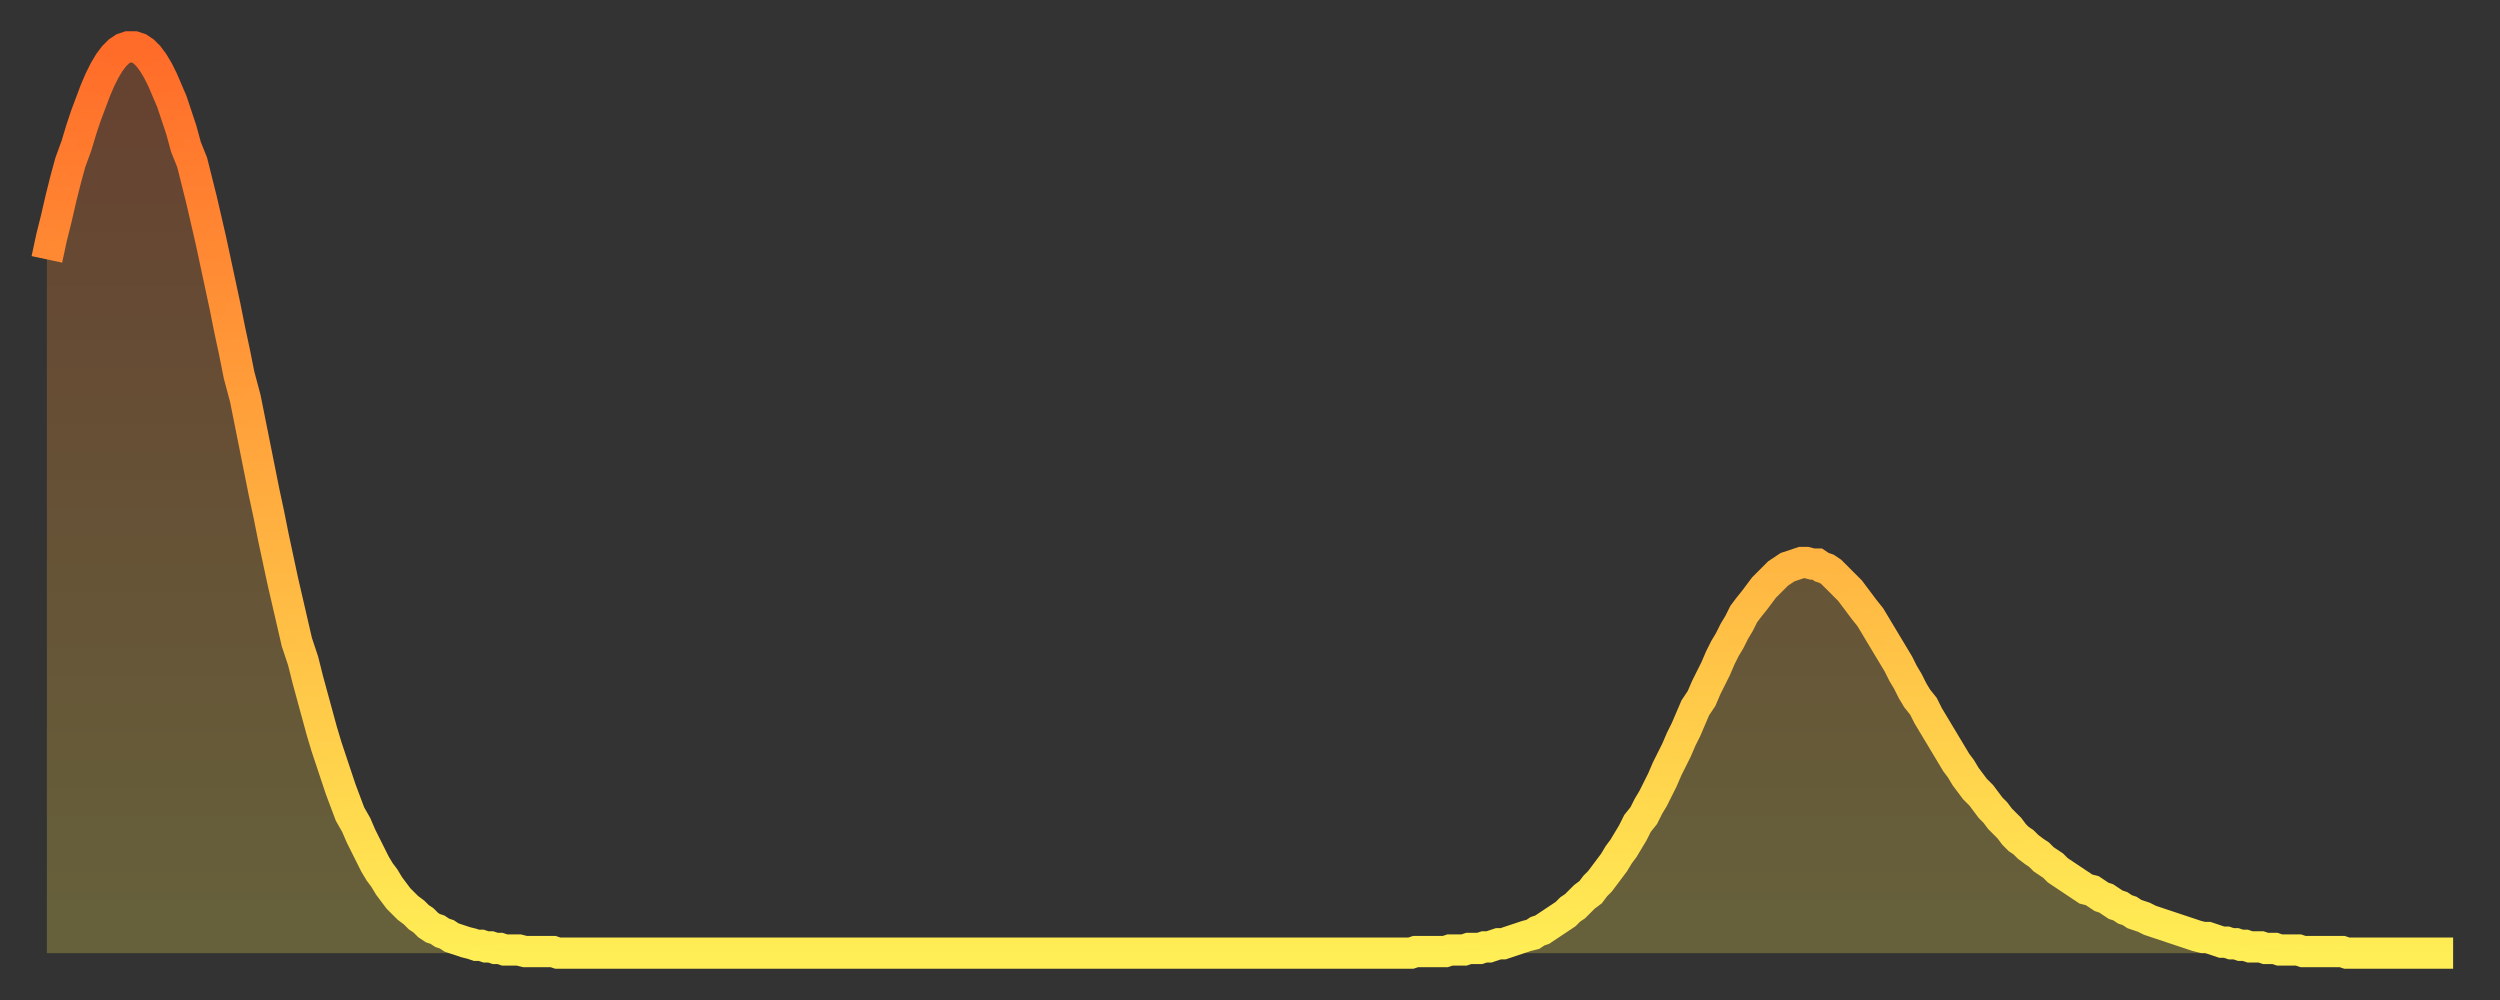 <?xml version="1.0" encoding="utf-8" ?>
<svg baseProfile="full" height="64" version="1.1" width="160" xmlns="http://www.w3.org/2000/svg" xmlns:ev="http://www.w3.org/2001/xml-events" xmlns:xlink="http://www.w3.org/1999/xlink"><rect width="100%" height="100%" fill="#333333" stroke="none"/><defs><linearGradient id="id88948" x1="0" x2="0" y1="0" y2="1"><stop offset="0%" stop-color="#ff6b29" /><stop offset="50%" stop-color="#ffad3f" /><stop offset="100%" stop-color="#ffee55" /></linearGradient></defs><g transform="translate(3,3)"><g><path d="M 0.0 13.6 0.3 12.2 0.6 11.0 0.9 9.7 1.2 8.5 1.5 7.4 1.9 6.3 2.2 5.3 2.5 4.4 2.8 3.6 3.1 2.8 3.4 2.1 3.7 1.5 4.0 1.0 4.3 0.6 4.6 0.3 4.9 0.1 5.2 0.0 5.6 0.0 5.9 0.1 6.2 0.3 6.5 0.6 6.8 1.0 7.1 1.5 7.4 2.1 7.7 2.8 8.0 3.5 8.3 4.4 8.6 5.3 8.9 6.4 9.3 7.4 9.6 8.6 9.9 9.8 10.2 11.1 10.5 12.4 10.8 13.8 11.1 15.2 11.4 16.6 11.7 18.1 12.0 19.5 12.3 21.0 12.7 22.5 13.0 24.0 13.3 25.5 13.6 27.0 13.9 28.5 14.2 29.9 14.5 31.4 14.8 32.8 15.1 34.2 15.4 35.5 15.7 36.8 16.0 38.1 16.4 39.3 16.7 40.5 17.0 41.6 17.3 42.7 17.6 43.8 17.9 44.8 18.2 45.7 18.5 46.6 18.8 47.5 19.1 48.3 19.4 49.1 19.8 49.8 20.1 50.5 20.4 51.1 20.7 51.7 21.0 52.3 21.3 52.8 21.6 53.2 21.9 53.7 22.2 54.1 22.5 54.5 22.8 54.8 23.1 55.1 23.5 55.4 23.8 55.7 24.1 55.9 24.4 56.2 24.7 56.4 25.0 56.5 25.3 56.7 25.6 56.8 25.9 57.0 26.2 57.1 26.5 57.2 26.8 57.3 27.2 57.4 27.5 57.5 27.8 57.5 28.1 57.6 28.4 57.6 28.7 57.7 29.0 57.7 29.3 57.8 29.6 57.8 29.9 57.8 30.2 57.8 30.6 57.9 30.9 57.9 31.2 57.9 31.5 57.9 31.8 57.9 32.1 57.9 32.4 57.9 32.7 58.0 33.0 58.0 33.3 58.0 33.6 58.0 33.9 58.0 34.3 58.0 34.6 58.0 34.9 58.0 35.2 58.0 35.5 58.0 35.8 58.0 36.1 58.0 36.4 58.0 36.7 58.0 37.0 58.0 37.3 58.0 37.7 58.0 38.0 58.0 38.3 58.0 38.6 58.0 38.9 58.0 39.2 58.0 39.5 58.0 39.8 58.0 40.1 58.0 40.4 58.0 40.7 58.0 41.0 58.0 41.4 58.0 41.7 58.0 42.0 58.0 42.3 58.0 42.6 58.0 42.9 58.0 43.2 58.0 43.5 58.0 43.8 58.0 44.1 58.0 44.4 58.0 44.7 58.0 45.1 58.0 45.4 58.0 45.7 58.0 46.0 58.0 46.3 58.0 46.6 58.0 46.9 58.0 47.2 58.0 47.5 58.0 47.8 58.0 48.1 58.0 48.5 58.0 48.8 58.0 49.1 58.0 49.4 58.0 49.7 58.0 50.0 58.0 50.3 58.0 50.6 58.0 50.9 58.0 51.2 58.0 51.5 58.0 51.8 58.0 52.2 58.0 52.5 58.0 52.8 58.0 53.1 58.0 53.4 58.0 53.7 58.0 54.0 58.0 54.3 58.0 54.6 58.0 54.9 58.0 55.2 58.0 55.6 58.0 55.9 58.0 56.2 58.0 56.5 58.0 56.8 58.0 57.1 58.0 57.4 58.0 57.7 58.0 58.0 58.0 58.3 58.0 58.6 58.0 58.9 58.0 59.3 58.0 59.6 58.0 59.9 58.0 60.2 58.0 60.5 58.0 60.8 58.0 61.1 58.0 61.4 58.0 61.7 58.0 62.0 58.0 62.3 58.0 62.6 58.0 63.0 58.0 63.3 58.0 63.6 58.0 63.9 58.0 64.2 58.0 64.5 58.0 64.8 58.0 65.1 58.0 65.4 58.0 65.7 58.0 66.0 58.0 66.4 58.0 66.7 58.0 67.0 58.0 67.3 58.0 67.6 58.0 67.9 58.0 68.2 58.0 68.5 58.0 68.8 58.0 69.1 58.0 69.4 58.0 69.7 58.0 70.1 58.0 70.4 58.0 70.7 58.0 71.0 58.0 71.3 58.0 71.6 58.0 71.9 58.0 72.2 58.0 72.5 58.0 72.8 58.0 73.1 58.0 73.5 58.0 73.8 58.0 74.1 58.0 74.4 58.0 74.7 58.0 75.0 58.0 75.3 58.0 75.6 58.0 75.9 58.0 76.2 58.0 76.5 58.0 76.8 58.0 77.2 58.0 77.5 58.0 77.8 58.0 78.1 58.0 78.4 58.0 78.7 58.0 79.0 58.0 79.3 58.0 79.6 58.0 79.9 58.0 80.2 58.0 80.5 58.0 80.9 58.0 81.2 58.0 81.5 58.0 81.8 58.0 82.1 58.0 82.4 58.0 82.7 58.0 83.0 58.0 83.3 58.0 83.6 58.0 83.9 58.0 84.3 58.0 84.6 58.0 84.9 58.0 85.2 58.0 85.5 58.0 85.8 58.0 86.1 58.0 86.4 58.0 86.7 58.0 87.0 58.0 87.3 58.0 87.6 57.9 88.0 57.9 88.3 57.9 88.6 57.9 88.9 57.9 89.2 57.9 89.5 57.9 89.8 57.8 90.1 57.8 90.4 57.8 90.7 57.8 91.0 57.7 91.4 57.7 91.7 57.7 92.0 57.6 92.3 57.6 92.6 57.5 92.9 57.4 93.2 57.4 93.5 57.3 93.8 57.2 94.1 57.1 94.4 57.0 94.7 56.9 95.1 56.8 95.4 56.6 95.7 56.5 96.0 56.3 96.3 56.1 96.6 55.9 96.9 55.7 97.2 55.5 97.5 55.2 97.8 55.0 98.1 54.7 98.4 54.4 98.8 54.1 99.1 53.7 99.4 53.4 99.7 53.0 100.0 52.6 100.3 52.2 100.6 51.7 100.9 51.3 101.2 50.8 101.5 50.3 101.8 49.7 102.2 49.2 102.5 48.6 102.8 48.1 103.1 47.5 103.4 46.9 103.7 46.2 104.0 45.6 104.3 45.0 104.6 44.3 104.9 43.7 105.2 43.0 105.5 42.3 105.9 41.7 106.2 41.0 106.5 40.4 106.8 39.8 107.1 39.1 107.4 38.5 107.7 38.0 108.0 37.4 108.3 36.9 108.6 36.3 108.9 35.9 109.3 35.4 109.6 35.0 109.9 34.6 110.2 34.3 110.5 34.0 110.8 33.7 111.1 33.5 111.4 33.3 111.7 33.2 112.0 33.1 112.3 33.0 112.6 33.0 113.0 33.1 113.3 33.1 113.6 33.3 113.9 33.4 114.2 33.6 114.5 33.9 114.8 34.2 115.1 34.5 115.4 34.8 115.7 35.2 116.0 35.6 116.3 36.0 116.7 36.5 117.0 37.0 117.3 37.5 117.6 38.0 117.9 38.5 118.2 39.0 118.5 39.5 118.8 40.1 119.1 40.6 119.4 41.2 119.7 41.7 120.1 42.2 120.4 42.8 120.7 43.3 121.0 43.8 121.3 44.3 121.6 44.8 121.9 45.3 122.2 45.8 122.5 46.2 122.8 46.7 123.1 47.1 123.4 47.5 123.8 47.9 124.1 48.3 124.4 48.7 124.7 49.0 125.0 49.4 125.3 49.7 125.6 50.0 125.9 50.4 126.2 50.7 126.5 50.9 126.8 51.2 127.2 51.5 127.5 51.7 127.8 52.0 128.1 52.2 128.4 52.4 128.7 52.7 129.0 52.9 129.3 53.1 129.6 53.3 129.9 53.5 130.2 53.7 130.5 53.9 130.9 54.0 131.2 54.2 131.5 54.4 131.8 54.5 132.1 54.7 132.4 54.9 132.7 55.0 133.0 55.2 133.3 55.3 133.6 55.5 133.9 55.6 134.2 55.7 134.6 55.9 134.9 56.0 135.2 56.1 135.5 56.2 135.8 56.3 136.1 56.4 136.4 56.5 136.7 56.6 137.0 56.7 137.3 56.8 137.6 56.9 138.0 57.0 138.3 57.0 138.6 57.1 138.9 57.2 139.2 57.3 139.5 57.3 139.8 57.4 140.1 57.4 140.4 57.5 140.7 57.5 141.0 57.6 141.3 57.6 141.7 57.6 142.0 57.7 142.3 57.7 142.6 57.7 142.9 57.8 143.2 57.8 143.5 57.8 143.8 57.8 144.1 57.8 144.4 57.9 144.7 57.9 145.1 57.9 145.4 57.9 145.7 57.9 146.0 57.9 146.3 57.9 146.6 57.9 146.9 57.9 147.2 58.0 147.5 58.0 147.8 58.0 148.1 58.0 148.4 58.0 148.8 58.0 149.1 58.0 149.4 58.0 149.7 58.0 150.0 58.0 150.3 58.0 150.6 58.0 150.9 58.0 151.2 58.0 151.5 58.0 151.8 58.0 152.1 58.0 152.5 58.0 152.8 58.0 153.1 58.0 153.4 58.0 153.7 58.0 154.0 58.0" fill="none" id="graph-curve" opacity="1" stroke="url(#id88948)" stroke-width="2" /><path d="M 0 58 L 0.0 13.6 0.3 12.2 0.6 11.0 0.9 9.7 1.2 8.5 1.5 7.4 1.9 6.3 2.2 5.3 2.5 4.4 2.8 3.6 3.1 2.8 3.4 2.1 3.7 1.5 4.0 1.0 4.3 0.6 4.6 0.3 4.9 0.1 5.2 0.0 5.6 0.0 5.9 0.1 6.2 0.3 6.5 0.6 6.8 1.0 7.1 1.5 7.4 2.1 7.7 2.8 8.0 3.5 8.3 4.4 8.6 5.3 8.9 6.4 9.3 7.4 9.6 8.6 9.9 9.8 10.2 11.1 10.5 12.4 10.8 13.8 11.1 15.2 11.4 16.6 11.7 18.1 12.0 19.5 12.3 21.0 12.7 22.5 13.0 24.0 13.3 25.5 13.6 27.0 13.9 28.5 14.2 29.9 14.5 31.4 14.8 32.8 15.1 34.2 15.4 35.5 15.7 36.8 16.0 38.1 16.4 39.3 16.7 40.5 17.0 41.6 17.3 42.7 17.6 43.8 17.9 44.8 18.2 45.7 18.5 46.6 18.8 47.5 19.1 48.3 19.4 49.1 19.8 49.8 20.1 50.5 20.4 51.1 20.7 51.7 21.0 52.3 21.3 52.8 21.6 53.2 21.9 53.7 22.2 54.1 22.5 54.5 22.8 54.8 23.1 55.1 23.5 55.4 23.8 55.7 24.1 55.9 24.4 56.2 24.7 56.4 25.0 56.5 25.3 56.7 25.6 56.8 25.9 57.0 26.2 57.1 26.5 57.2 26.8 57.3 27.2 57.4 27.5 57.5 27.8 57.5 28.1 57.6 28.4 57.6 28.7 57.7 29.0 57.7 29.3 57.8 29.6 57.8 29.9 57.8 30.2 57.8 30.6 57.9 30.9 57.9 31.2 57.9 31.5 57.9 31.8 57.9 32.1 57.9 32.4 57.9 32.7 58.0 33.0 58.0 33.3 58.0 33.6 58.0 33.9 58.0 34.3 58.0 34.6 58.0 34.9 58.0 35.2 58.0 35.5 58.0 35.8 58.0 36.1 58.0 36.4 58.0 36.7 58.0 37.0 58.0 37.3 58.0 37.7 58.0 38.0 58.0 38.3 58.0 38.6 58.0 38.9 58.0 39.2 58.0 39.5 58.0 39.8 58.0 40.1 58.0 40.4 58.0 40.7 58.0 41.0 58.0 41.4 58.0 41.7 58.0 42.0 58.0 42.3 58.0 42.6 58.0 42.9 58.0 43.2 58.0 43.5 58.0 43.8 58.0 44.1 58.0 44.4 58.0 44.7 58.0 45.1 58.0 45.4 58.0 45.7 58.0 46.0 58.0 46.3 58.0 46.6 58.0 46.9 58.0 47.2 58.0 47.5 58.0 47.8 58.0 48.1 58.0 48.5 58.0 48.8 58.0 49.1 58.0 49.4 58.0 49.7 58.0 50.0 58.0 50.3 58.0 50.6 58.0 50.9 58.0 51.2 58.0 51.5 58.0 51.8 58.0 52.2 58.0 52.5 58.0 52.8 58.0 53.1 58.0 53.4 58.0 53.7 58.0 54.0 58.0 54.3 58.0 54.6 58.0 54.9 58.0 55.2 58.0 55.6 58.0 55.9 58.0 56.2 58.0 56.5 58.0 56.8 58.0 57.1 58.0 57.4 58.0 57.7 58.0 58.0 58.0 58.3 58.0 58.6 58.0 58.9 58.0 59.3 58.0 59.6 58.0 59.9 58.0 60.2 58.0 60.5 58.0 60.8 58.0 61.1 58.0 61.4 58.0 61.7 58.0 62.0 58.0 62.3 58.0 62.6 58.0 63.0 58.0 63.3 58.0 63.6 58.0 63.9 58.0 64.2 58.0 64.5 58.0 64.8 58.0 65.1 58.0 65.4 58.0 65.7 58.0 66.0 58.0 66.4 58.0 66.7 58.0 67.0 58.0 67.3 58.0 67.6 58.0 67.9 58.0 68.2 58.0 68.5 58.0 68.8 58.0 69.1 58.0 69.4 58.0 69.7 58.0 70.1 58.0 70.4 58.0 70.7 58.0 71.0 58.0 71.3 58.0 71.6 58.0 71.9 58.0 72.2 58.0 72.5 58.0 72.8 58.0 73.1 58.0 73.5 58.0 73.8 58.0 74.1 58.0 74.4 58.0 74.7 58.0 75.0 58.0 75.3 58.0 75.6 58.0 75.9 58.0 76.2 58.0 76.5 58.0 76.8 58.0 77.2 58.0 77.5 58.0 77.8 58.0 78.1 58.0 78.4 58.0 78.7 58.0 79.0 58.0 79.3 58.0 79.6 58.0 79.9 58.0 80.2 58.0 80.5 58.0 80.9 58.0 81.2 58.0 81.5 58.0 81.8 58.0 82.1 58.0 82.4 58.0 82.7 58.0 83.0 58.0 83.3 58.0 83.6 58.0 83.9 58.0 84.3 58.0 84.6 58.0 84.9 58.0 85.2 58.0 85.5 58.0 85.8 58.0 86.1 58.0 86.4 58.0 86.7 58.0 87.0 58.0 87.3 58.0 87.6 57.9 88.0 57.9 88.3 57.9 88.6 57.9 88.9 57.9 89.2 57.9 89.5 57.9 89.8 57.8 90.1 57.8 90.4 57.8 90.7 57.8 91.0 57.7 91.4 57.7 91.7 57.7 92.0 57.6 92.3 57.6 92.6 57.5 92.9 57.4 93.2 57.4 93.5 57.3 93.8 57.2 94.1 57.1 94.4 57.0 94.7 56.9 95.1 56.8 95.4 56.6 95.7 56.5 96.0 56.3 96.3 56.1 96.6 55.9 96.9 55.7 97.2 55.5 97.5 55.2 97.8 55.0 98.1 54.7 98.4 54.4 98.8 54.1 99.1 53.7 99.4 53.4 99.7 53.0 100.0 52.6 100.3 52.2 100.6 51.7 100.9 51.3 101.2 50.8 101.5 50.3 101.8 49.7 102.2 49.2 102.5 48.6 102.8 48.1 103.1 47.5 103.4 46.9 103.7 46.2 104.0 45.6 104.3 45.0 104.6 44.3 104.9 43.7 105.2 43.0 105.5 42.3 105.9 41.7 106.2 41.0 106.5 40.4 106.8 39.8 107.1 39.1 107.4 38.5 107.7 38.0 108.0 37.4 108.3 36.9 108.6 36.3 108.9 35.9 109.3 35.4 109.6 35.0 109.9 34.6 110.2 34.3 110.5 34.0 110.8 33.7 111.1 33.5 111.4 33.3 111.7 33.2 112.0 33.1 112.3 33.0 112.6 33.0 113.0 33.1 113.3 33.1 113.6 33.3 113.9 33.4 114.2 33.6 114.5 33.9 114.8 34.2 115.1 34.5 115.4 34.8 115.7 35.2 116.0 35.6 116.3 36.0 116.7 36.5 117.0 37.0 117.3 37.5 117.6 38.0 117.9 38.5 118.2 39.0 118.5 39.5 118.8 40.1 119.1 40.6 119.4 41.2 119.7 41.7 120.1 42.2 120.4 42.8 120.7 43.3 121.0 43.8 121.3 44.3 121.6 44.8 121.9 45.3 122.2 45.8 122.5 46.2 122.8 46.7 123.1 47.1 123.4 47.5 123.8 47.9 124.1 48.3 124.4 48.7 124.7 49.0 125.0 49.4 125.3 49.7 125.6 50.0 125.9 50.4 126.2 50.7 126.5 50.9 126.8 51.2 127.2 51.5 127.5 51.7 127.8 52.0 128.1 52.2 128.4 52.4 128.7 52.7 129.0 52.9 129.3 53.1 129.6 53.3 129.9 53.5 130.2 53.7 130.5 53.9 130.9 54.0 131.2 54.2 131.5 54.4 131.8 54.5 132.1 54.7 132.4 54.9 132.7 55.0 133.0 55.2 133.3 55.3 133.6 55.5 133.9 55.6 134.2 55.7 134.6 55.9 134.9 56.0 135.2 56.1 135.5 56.2 135.8 56.3 136.1 56.4 136.4 56.5 136.7 56.6 137.0 56.7 137.3 56.8 137.6 56.9 138.0 57.0 138.3 57.0 138.6 57.1 138.9 57.2 139.2 57.3 139.5 57.3 139.8 57.4 140.1 57.4 140.4 57.5 140.7 57.5 141.0 57.6 141.3 57.6 141.7 57.6 142.0 57.7 142.3 57.7 142.6 57.7 142.9 57.8 143.2 57.8 143.5 57.8 143.8 57.8 144.1 57.8 144.4 57.9 144.7 57.9 145.1 57.9 145.4 57.9 145.7 57.9 146.0 57.9 146.3 57.9 146.6 57.9 146.9 57.9 147.2 58.0 147.5 58.0 147.8 58.0 148.1 58.0 148.4 58.0 148.8 58.0 149.1 58.0 149.4 58.0 149.7 58.0 150.0 58.0 150.3 58.0 150.6 58.0 150.9 58.0 151.2 58.0 151.5 58.0 151.8 58.0 152.1 58.0 152.5 58.0 152.8 58.0 153.1 58.0 153.4 58.0 153.7 58.0 154.0 58.0 154 58" fill="url(#id88948)" fill-opacity=".25" id="graph-shadow" /></g></g></svg>